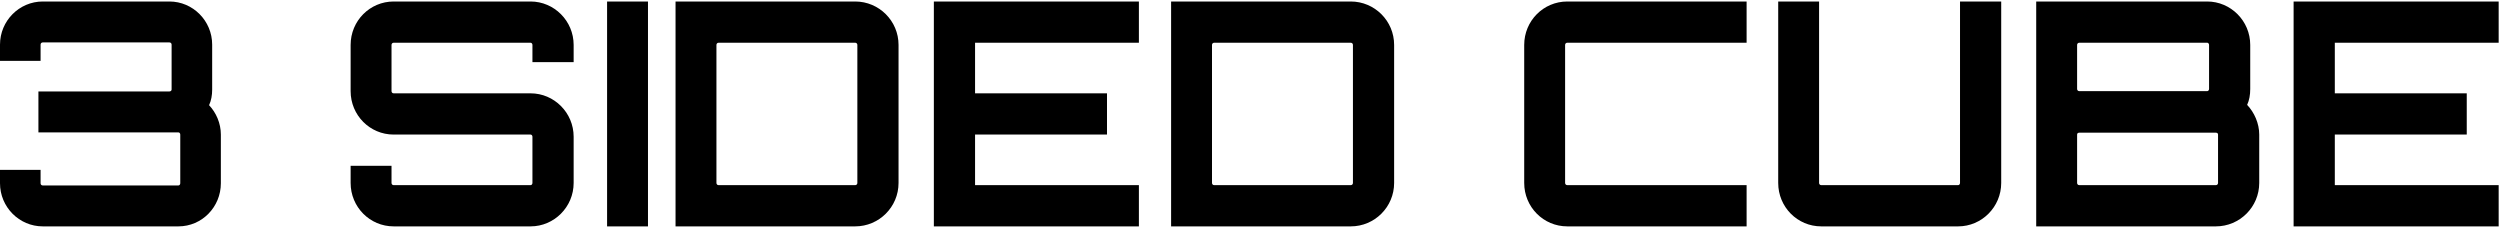 <svg width="120" height="11" viewBox="0 0 120 11" fill="none" xmlns="http://www.w3.org/2000/svg">
<g clip-path="url(#clip0_7_4289)">
<path fill-rule="evenodd" clip-rule="evenodd" d="M8.132 0.072C9.262 0.072 10.184 1.002 10.184 2.141V4.3C10.184 4.57 10.14 4.824 10.036 5.049C10.377 5.409 10.601 5.919 10.601 6.459V8.797C10.601 9.936 9.694 10.866 8.564 10.866H2.052C0.922 10.866 0 9.936 0 8.797V8.153H1.948V8.797C1.948 8.857 1.992 8.902 2.052 8.902H8.564C8.608 8.902 8.653 8.857 8.653 8.797V6.459C8.653 6.399 8.608 6.354 8.564 6.354H1.844V4.39H8.132C8.192 4.39 8.237 4.345 8.237 4.3V2.141C8.237 2.081 8.192 2.036 8.132 2.036H2.052C1.992 2.036 1.948 2.081 1.948 2.141V2.921H0V2.141C0 1.002 0.922 0.072 2.052 0.072H8.132ZM25.468 0.072C26.598 0.072 27.535 1.002 27.535 2.156V2.981H25.557V2.156C25.557 2.096 25.513 2.051 25.468 2.051H18.896C18.837 2.051 18.793 2.096 18.793 2.156V4.375C18.793 4.435 18.837 4.48 18.896 4.48H25.468C26.598 4.48 27.535 5.409 27.535 6.563V8.782C27.535 9.936 26.598 10.866 25.468 10.866H18.896C17.752 10.866 16.83 9.936 16.83 8.782V7.958H18.793V8.782C18.793 8.842 18.837 8.887 18.896 8.887H25.468C25.513 8.887 25.557 8.842 25.557 8.782V6.563C25.557 6.504 25.513 6.459 25.468 6.459H18.896C17.752 6.459 16.83 5.529 16.83 4.375V2.156C16.83 1.002 17.752 0.072 18.896 0.072H25.468ZM31.103 0.072V10.866H29.14V0.072H31.103ZM41.049 0.072C42.194 0.072 43.13 1.002 43.13 2.156V8.782C43.13 9.936 42.194 10.866 41.049 10.866H32.426V0.072H41.049ZM54.667 0.072V2.051H46.803V4.48H53.136V6.459H46.803V8.887H54.667V10.866H44.825V0.072H54.667ZM64.837 0.072C65.982 0.072 66.918 1.002 66.918 2.156V8.782C66.918 9.936 65.982 10.866 64.837 10.866H56.213V0.072H64.837ZM83.837 0.072V2.051H75.229C75.17 2.051 75.125 2.096 75.125 2.156V8.782C75.125 8.842 75.17 8.887 75.229 8.887H83.837V10.866H75.229C74.084 10.866 73.162 9.936 73.162 8.782V2.156C73.162 1.002 74.084 0.072 75.229 0.072H83.837ZM87.316 0.072V8.782C87.316 8.842 87.361 8.887 87.42 8.887H93.992C94.036 8.887 94.081 8.842 94.081 8.782V0.072H96.058V8.782C96.058 9.936 95.122 10.866 93.992 10.866H87.42C86.276 10.866 85.354 9.936 85.354 8.782V0.072H87.316ZM105.945 0.072C107.075 0.072 108.011 1.002 108.011 2.156V4.27C108.011 4.555 107.967 4.809 107.863 5.034C108.205 5.394 108.443 5.919 108.443 6.459V8.782C108.443 9.936 107.506 10.866 106.362 10.866H97.738V0.072H105.945ZM119.936 0.072V2.051H112.071V4.48H118.404V6.459H112.071V8.887H119.936V10.866H110.093V0.072H119.936ZM41.049 2.051H34.492C34.433 2.051 34.389 2.096 34.389 2.156V8.782C34.389 8.842 34.433 8.887 34.492 8.887H41.049C41.108 8.887 41.153 8.842 41.153 8.782V2.156C41.153 2.096 41.108 2.051 41.049 2.051ZM64.837 2.051H58.28C58.221 2.051 58.176 2.096 58.176 2.156V8.782C58.176 8.842 58.221 8.887 58.28 8.887H64.837C64.896 8.887 64.941 8.842 64.941 8.782V2.156C64.941 2.096 64.896 2.051 64.837 2.051ZM106.362 6.369H99.805C99.746 6.369 99.701 6.399 99.701 6.459V8.782C99.701 8.842 99.746 8.887 99.805 8.887H106.362C106.421 8.887 106.466 8.842 106.466 8.782V6.459C106.466 6.399 106.421 6.369 106.362 6.369ZM105.945 2.051H99.805C99.746 2.051 99.701 2.096 99.701 2.156V4.27C99.701 4.33 99.746 4.375 99.805 4.375H105.945C105.99 4.375 106.035 4.33 106.035 4.27V2.156C106.035 2.096 105.99 2.051 105.945 2.051Z" fill="black"/>
</g>
<defs>
<clipPath id="clip0_7_4289">
<rect width="120" height="11" fill="white"/>
</clipPath>
</defs>
</svg>
